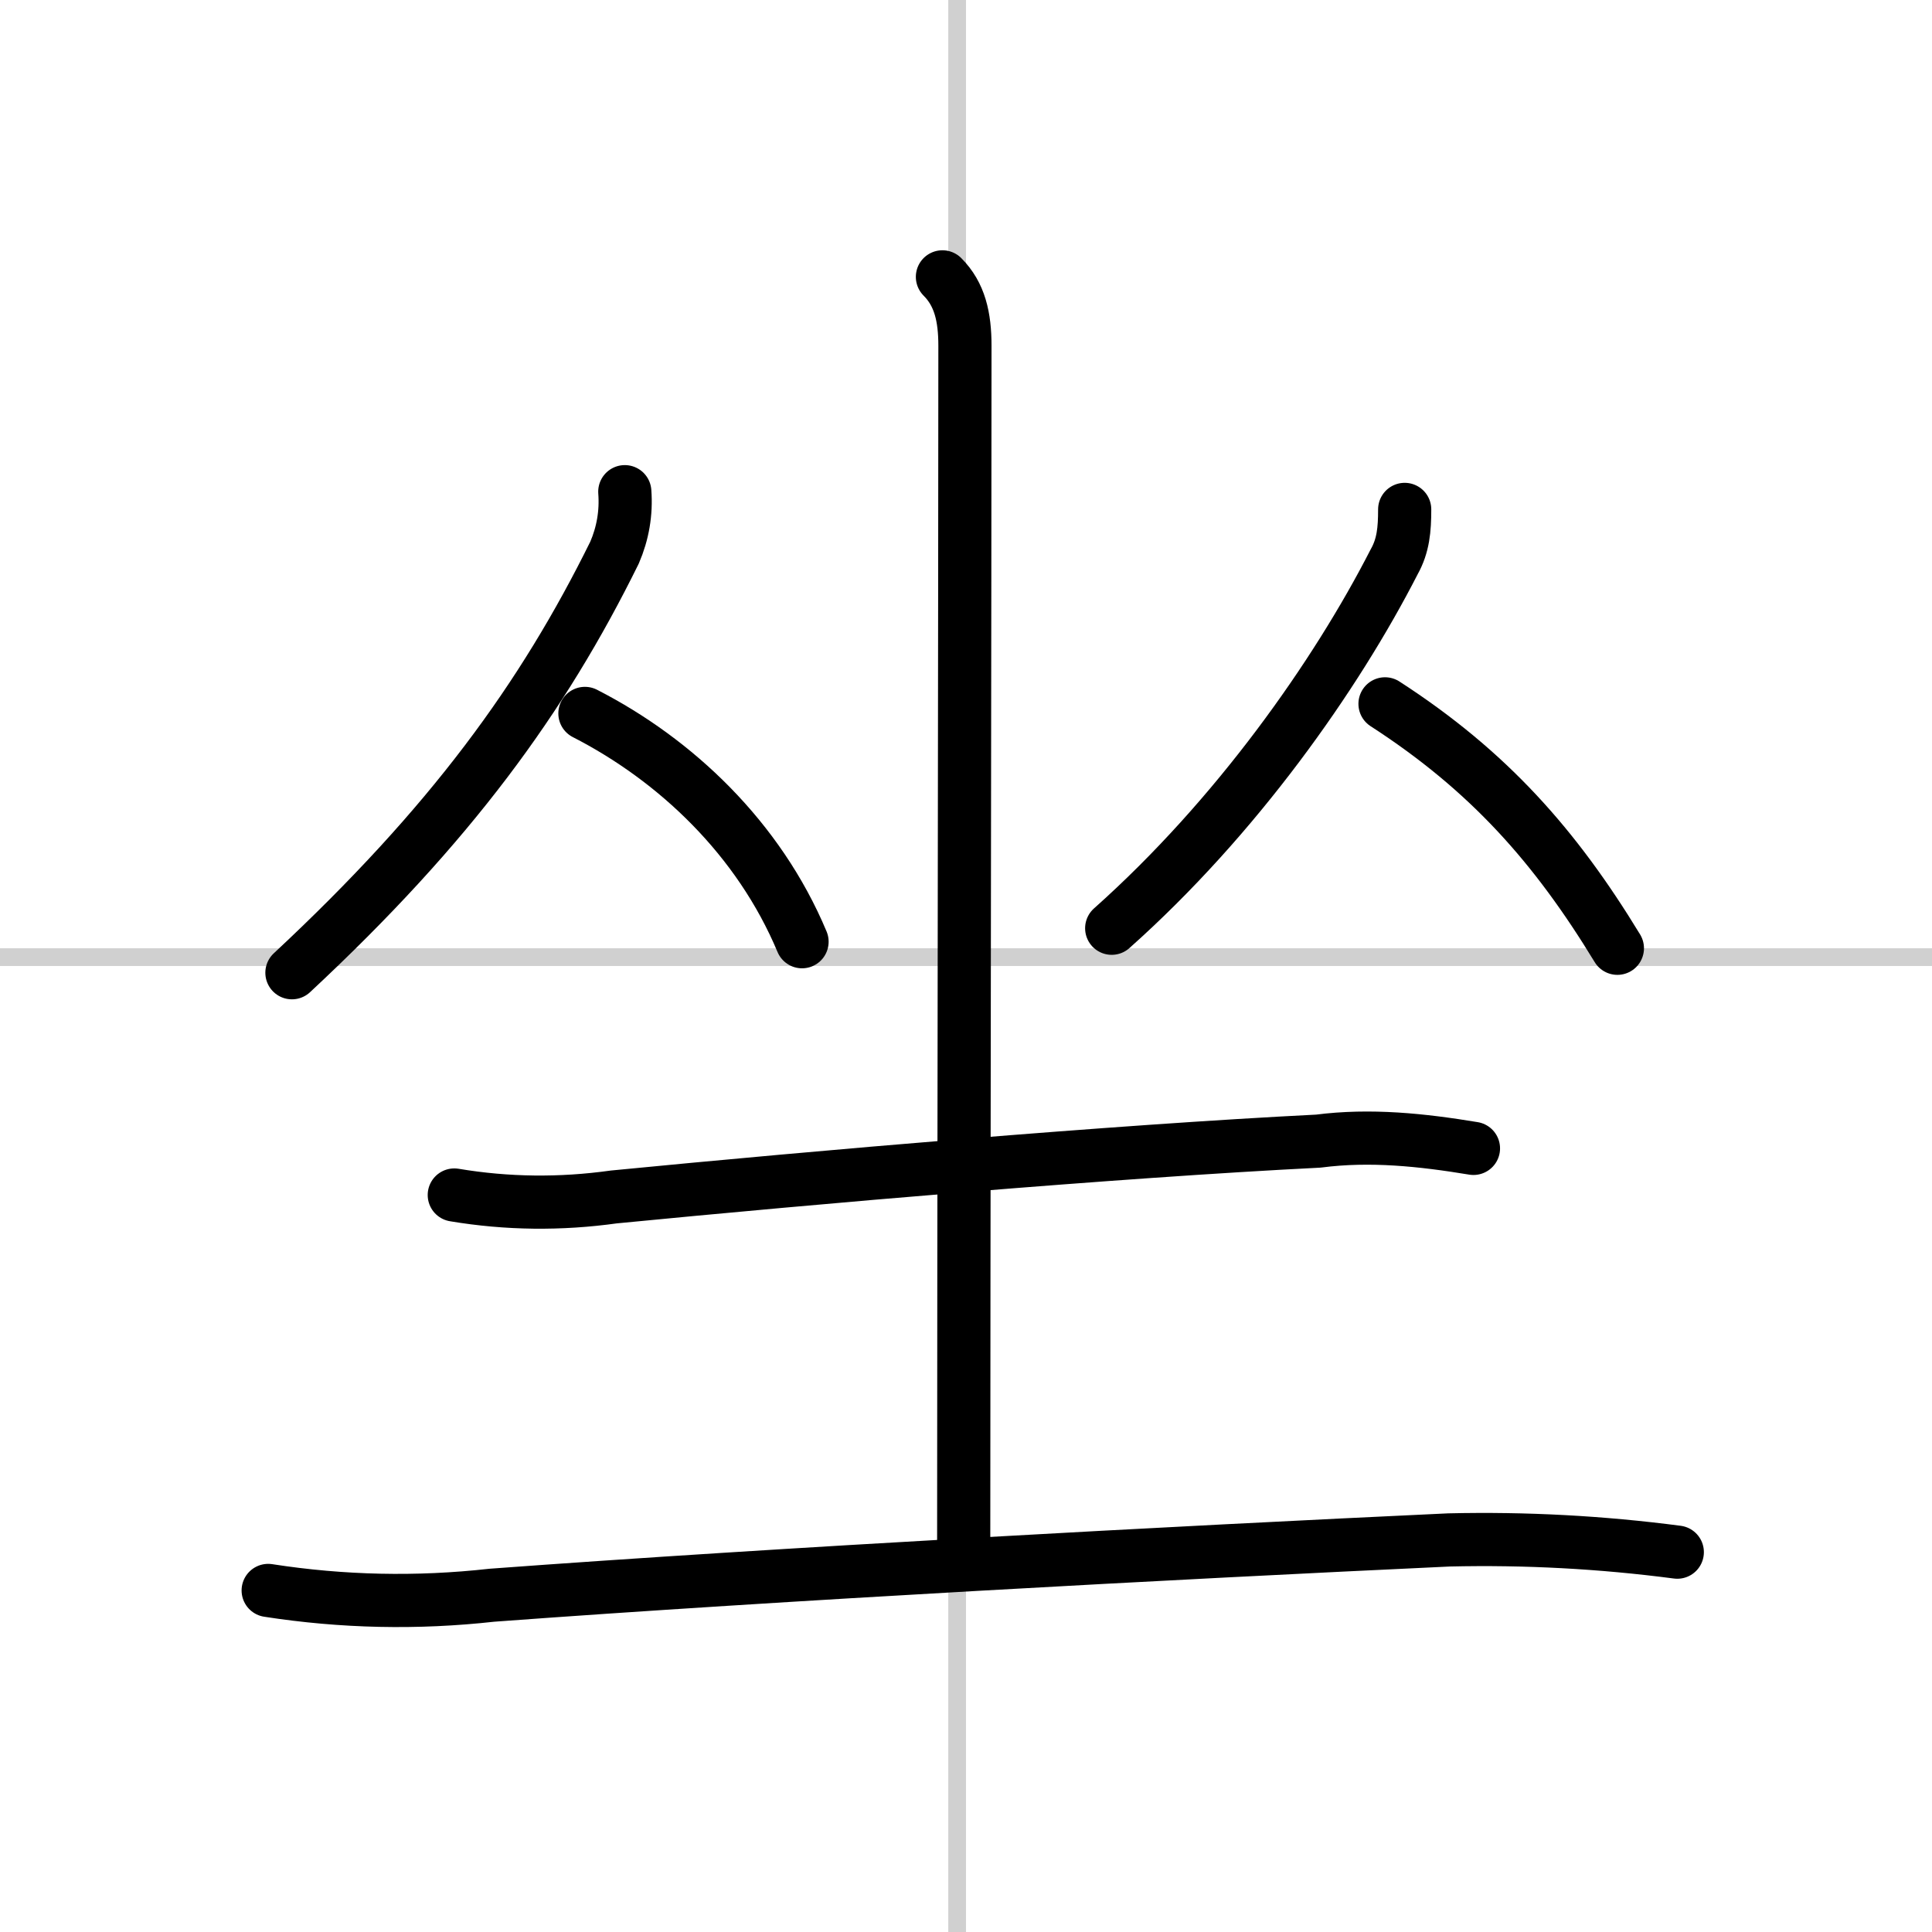 <svg width="400" height="400" viewBox="0 0 109 109" xmlns="http://www.w3.org/2000/svg"><rect x="0" y="0" width="109" height="109" fill="#808080" stroke="none"/><g fill="none" stroke="#000" stroke-linecap="round" stroke-linejoin="round" stroke-width="3"><rect width="100%" height="100%" fill="#fff" stroke="#fff"/><line x1="54" x2="54" y2="109" stroke="#d0d0d0" stroke-width="1"/><line x2="109" y1="54" y2="54" stroke="#d0d0d0" stroke-width="1"/><path d="m35.25 27.74c0.09 1.2-0.11 2.35-0.58 3.44-4.04 8.19-9.23 15.34-18.2 23.7"/><path d="m33 40.25c5.12 2.62 9.81 7.05 12.25 12.88"/><path d="m79.25 28.74c0 1.13-0.08 2.04-0.59 2.95-3.29 6.43-8.92 14.43-15.94 20.68"/><path d="M78.14,39.71C84,43.5,87.75,47.75,91.25,53.5"/><path d="m53.17 15.62c0.98 0.98 1.27 2.26 1.27 3.89 0 12-0.07 52.38-0.07 67.75"/><path d="m25.63 67.42c2.99 0.5 5.99 0.53 9 0.11 11.48-1.12 28.2-2.57 39.75-3.15 2.93-0.38 5.85-0.07 8.75 0.41"/><path d="m15.13 89.73c4.19 0.65 8.4 0.74 12.62 0.27 16.35-1.21 38.53-2.4 54-3.12 4.31-0.1 8.61 0.13 12.88 0.69"/></g></svg>
